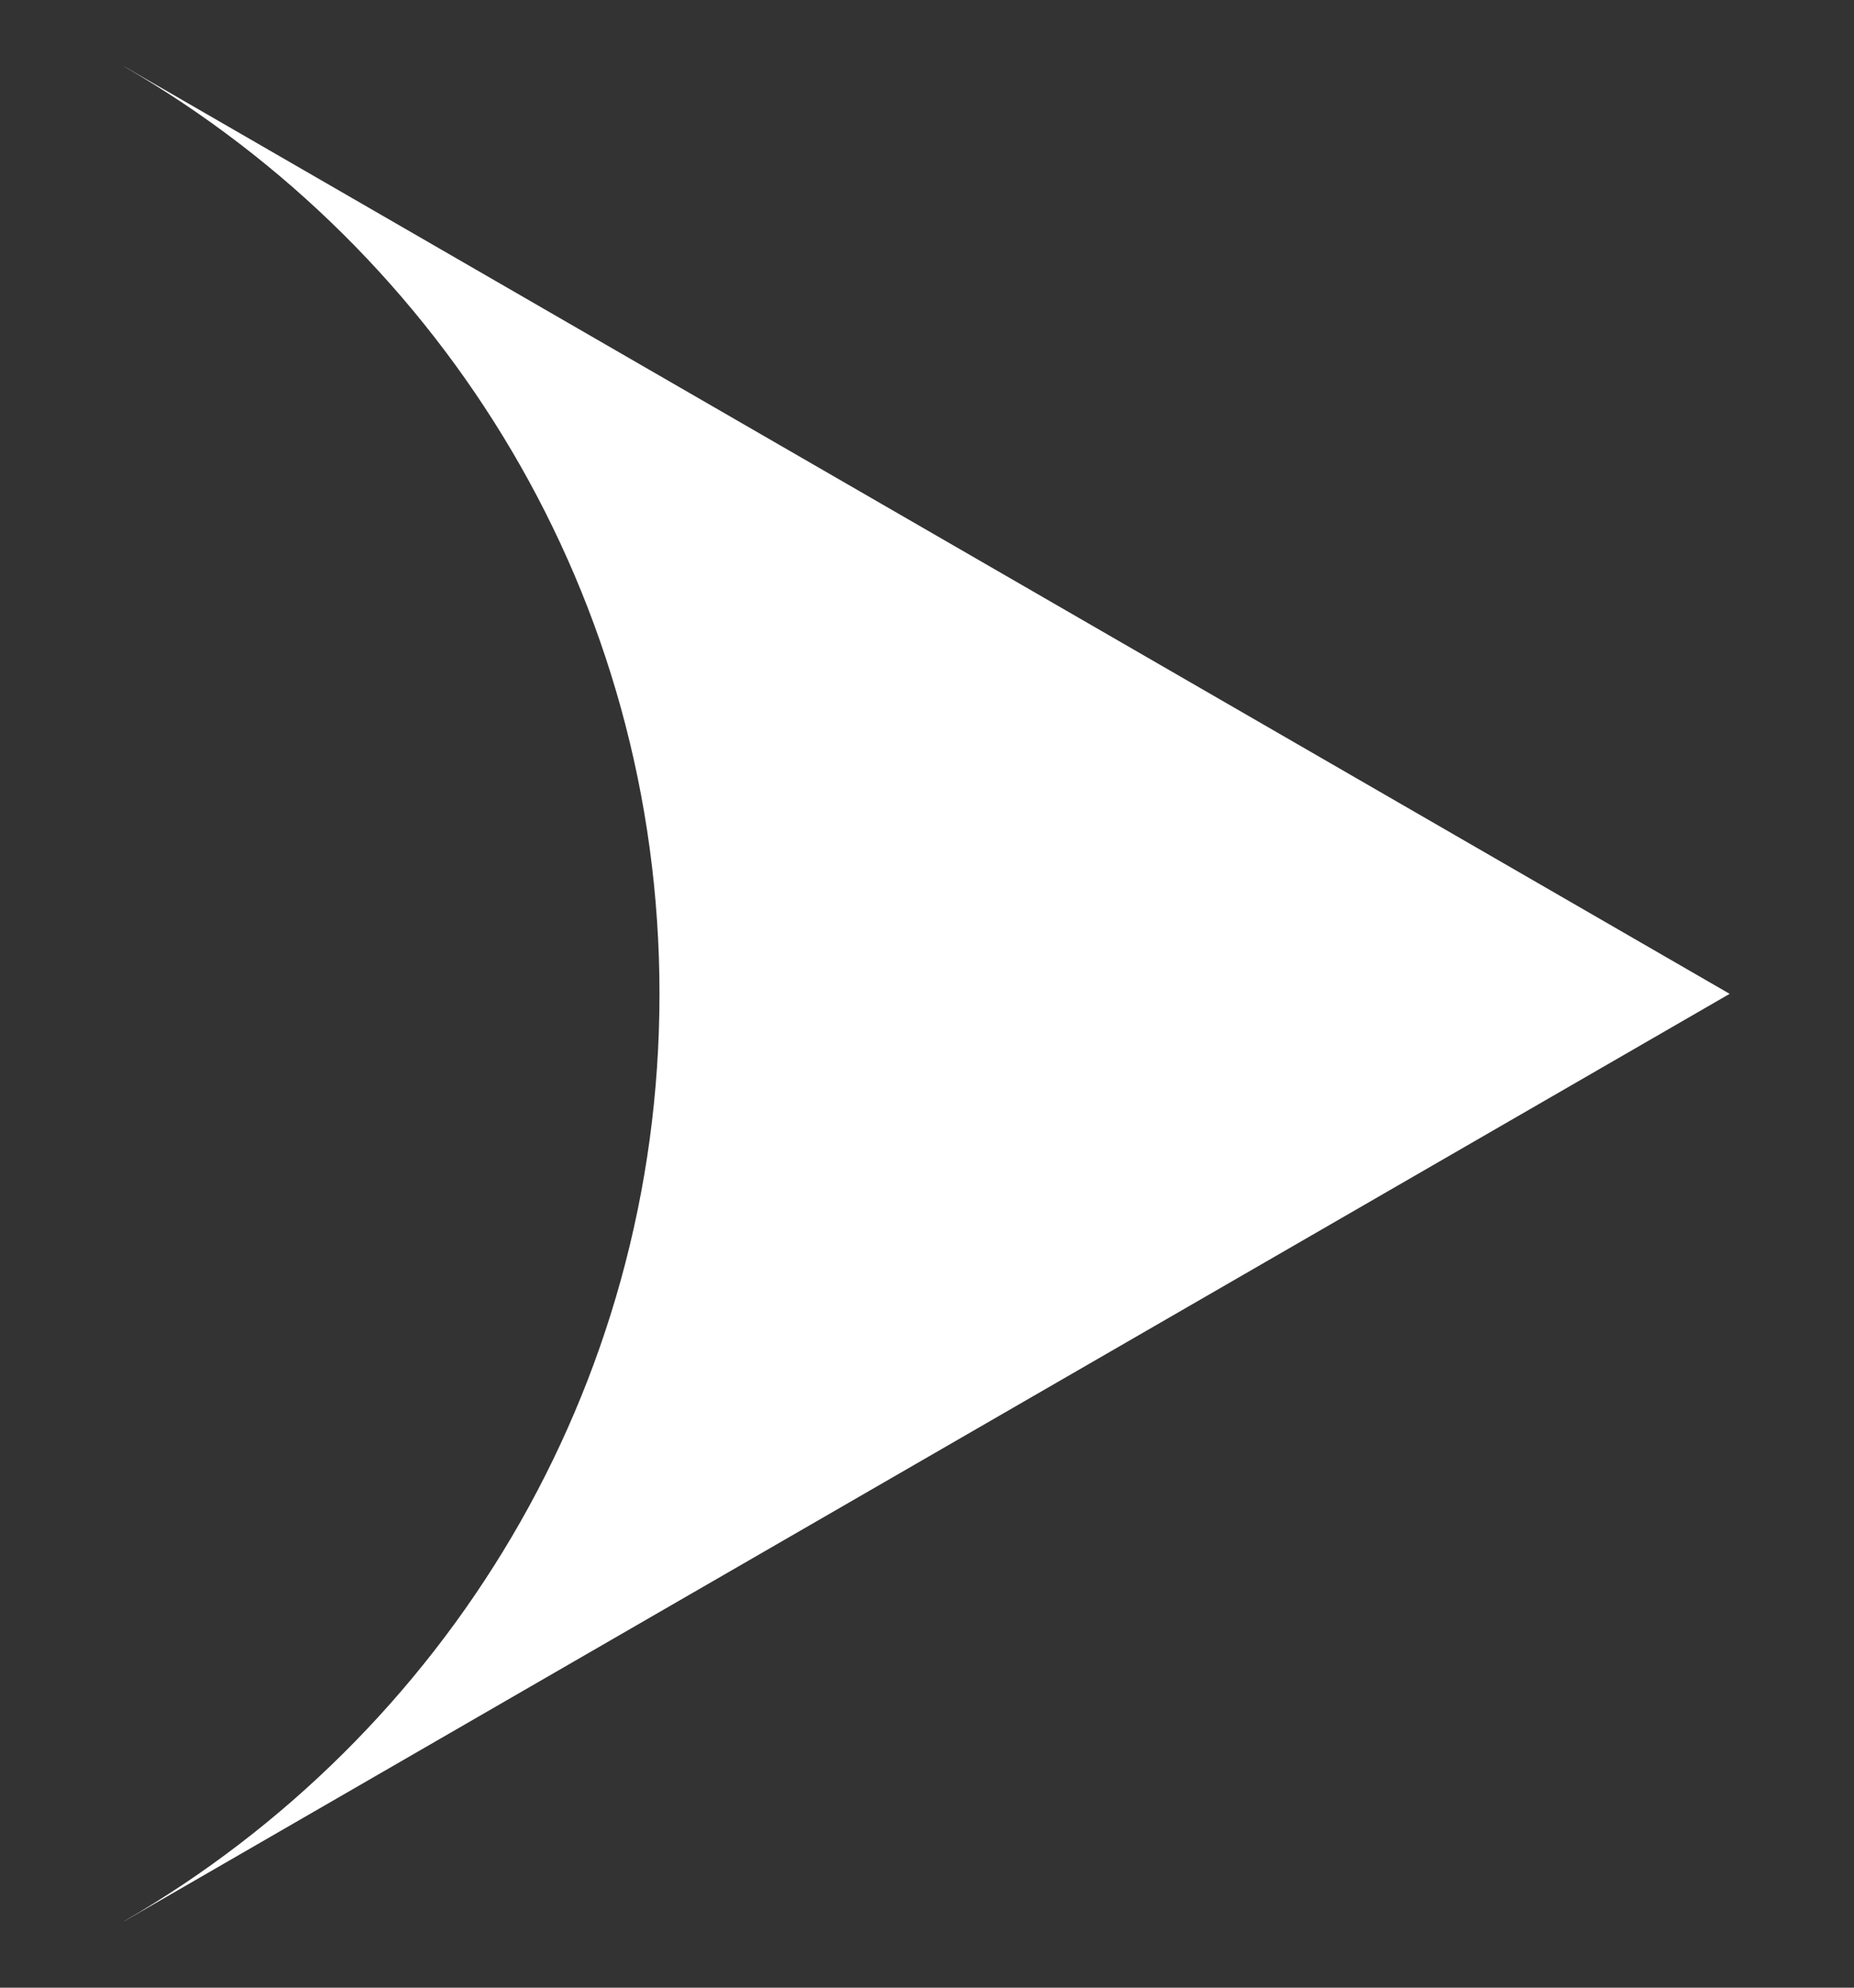 <svg width="14" height="15" viewBox="0 0 14 15" fill="none" xmlns="http://www.w3.org/2000/svg">
<rect x="0" y="0" width="14" height="15" fill="#333333" stroke="none"/>
<path d="M0.939 14.498L0.939 14.497C3.354 13.1 4.98 10.491 4.98 7.5C4.98 4.509 3.354 1.9 0.939 0.503L0.939 0.502L13.061 7.5L0.939 14.498Z" fill="white"/>
</svg>
